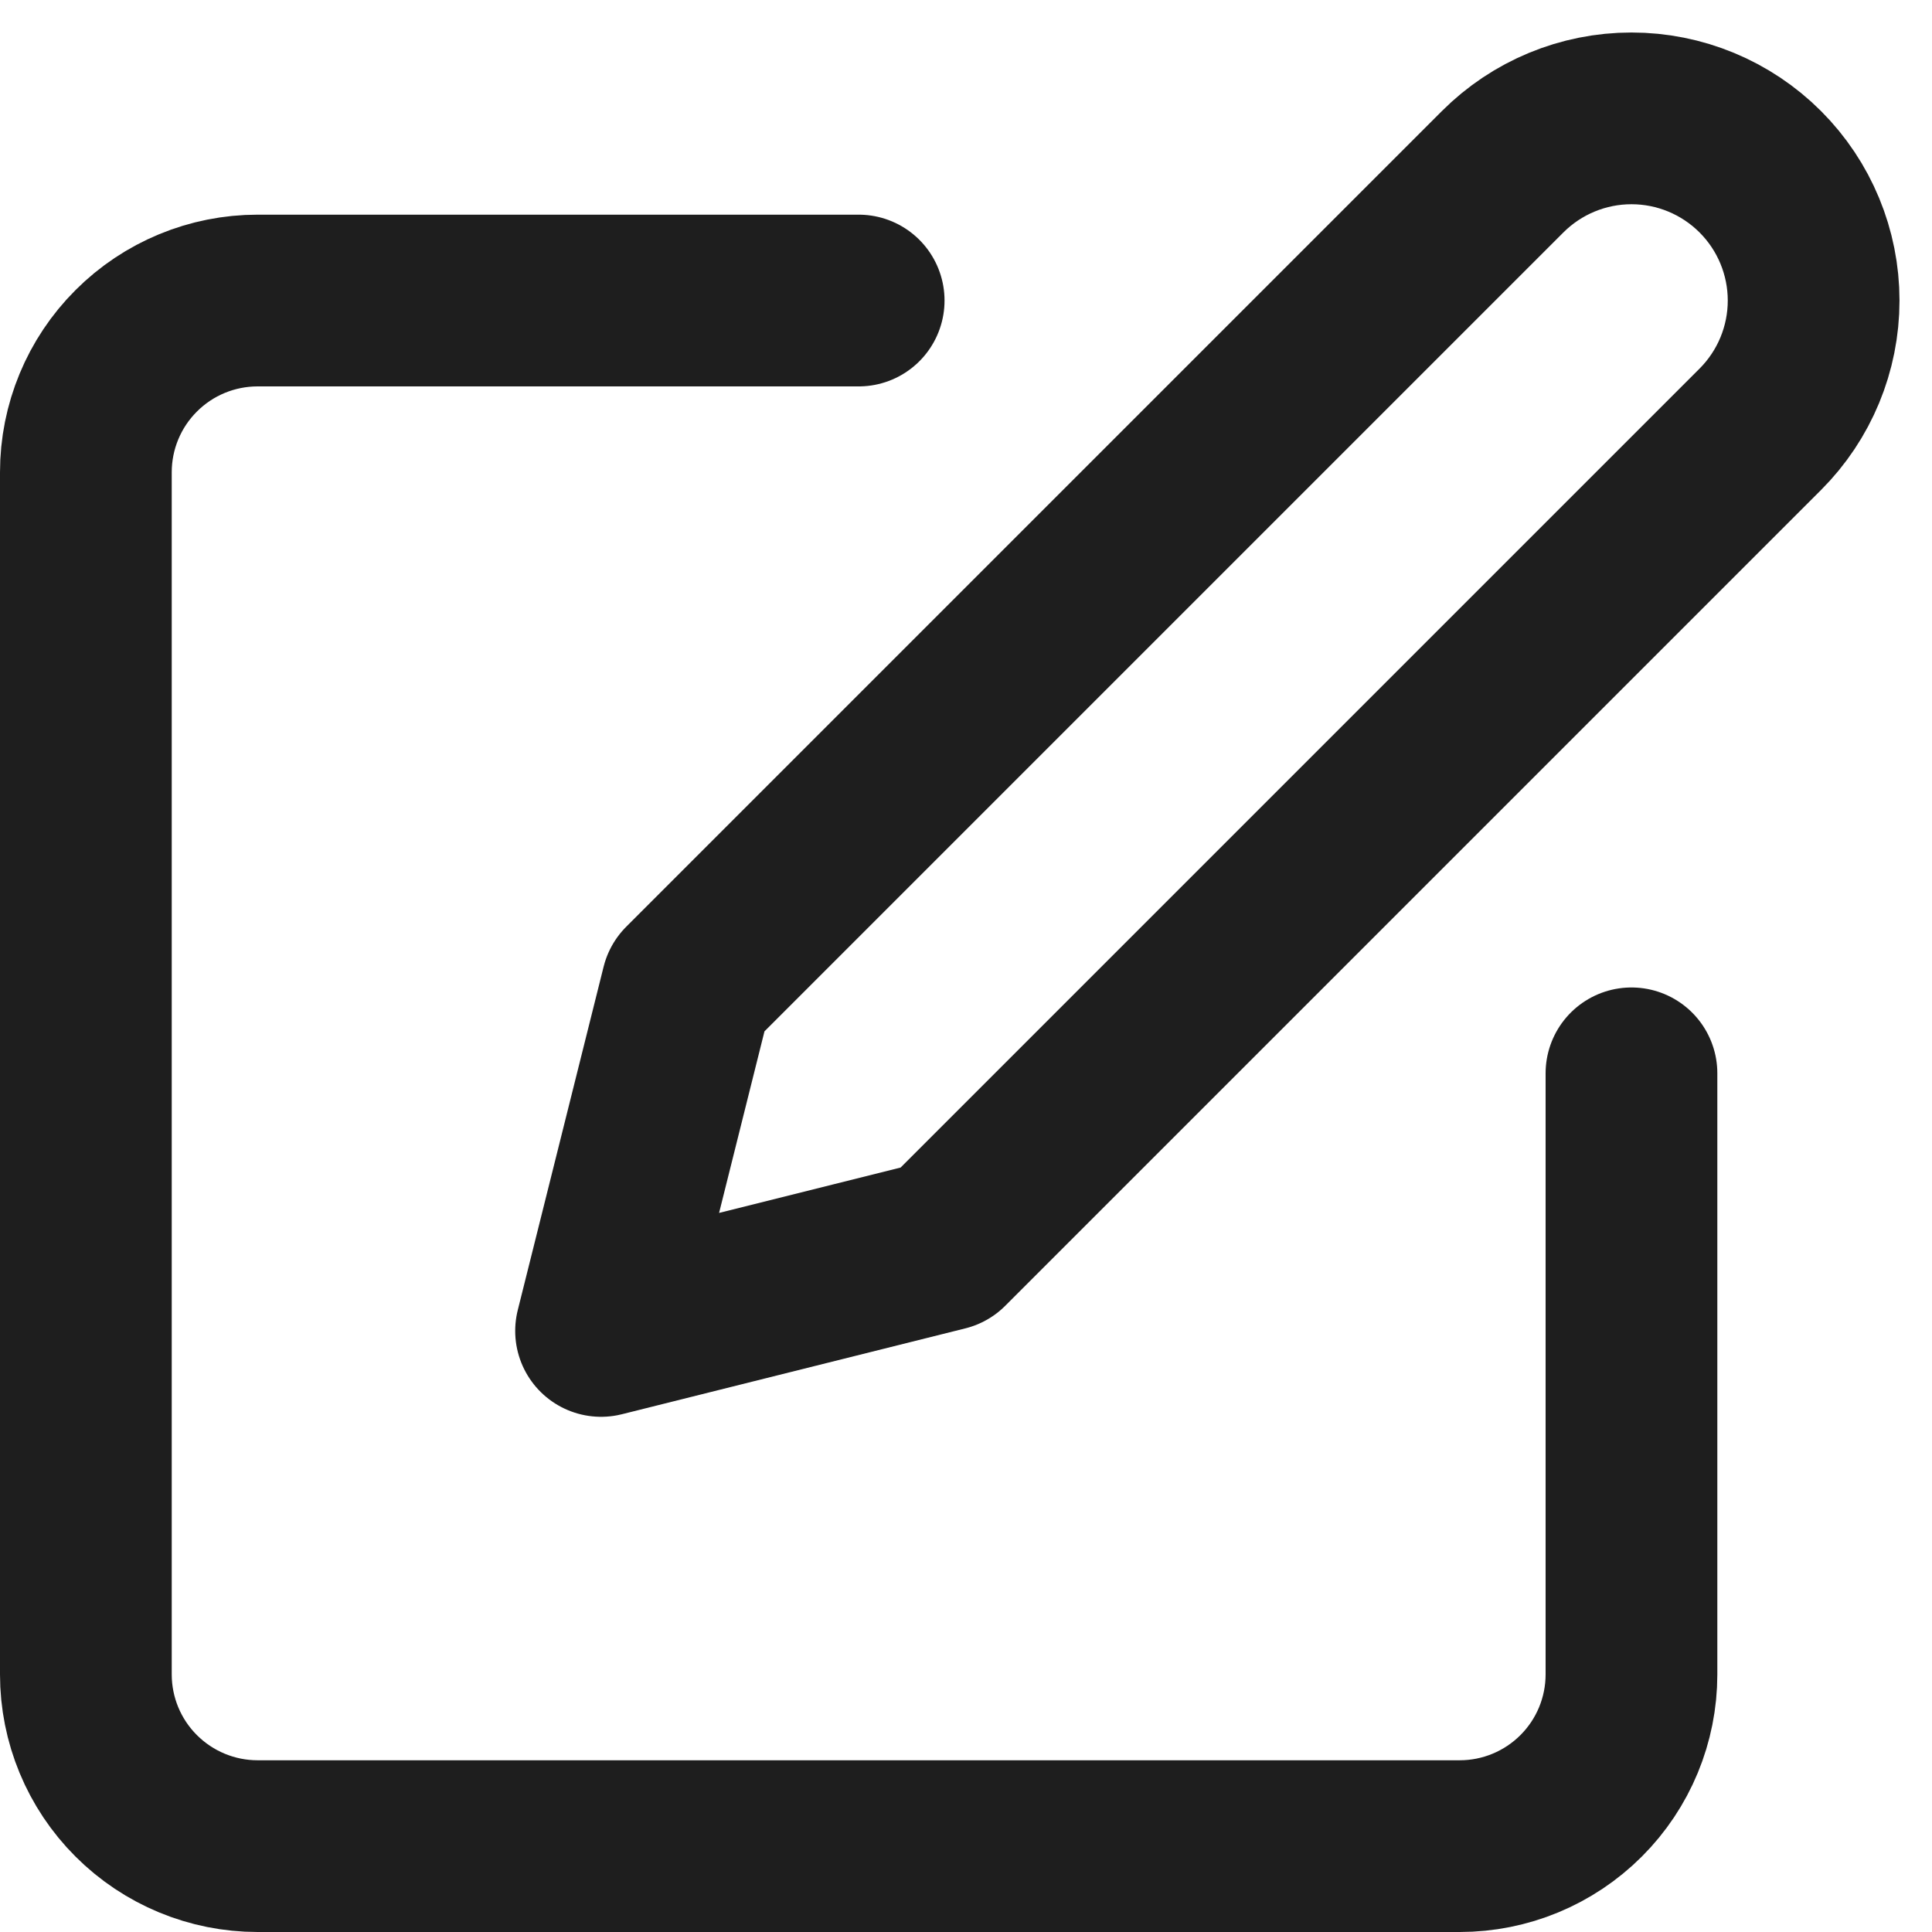 <svg width="45" height="45" viewBox="0 0 45 45" fill="none" xmlns="http://www.w3.org/2000/svg">
<path d="M20 7H6C4.939 7 3.922 7.421 3.172 8.172C2.421 8.922 2 9.939 2 11V39C2 40.061 2.421 41.078 3.172 41.828C3.922 42.578 4.939 43 6 43H34C35.061 43 36.078 42.578 36.828 41.828C37.579 41.078 38 40.061 38 39V25M35 4C35.796 3.204 36.875 2.757 38 2.757C39.125 2.757 40.204 3.204 41 4C41.796 4.796 42.243 5.875 42.243 7C42.243 8.125 41.796 9.204 41 10L22 29L14 31L16 23L35 4Z" stroke="#1E1E1E" stroke-width="4" stroke-linecap="round" stroke-linejoin="round"/>
</svg>
